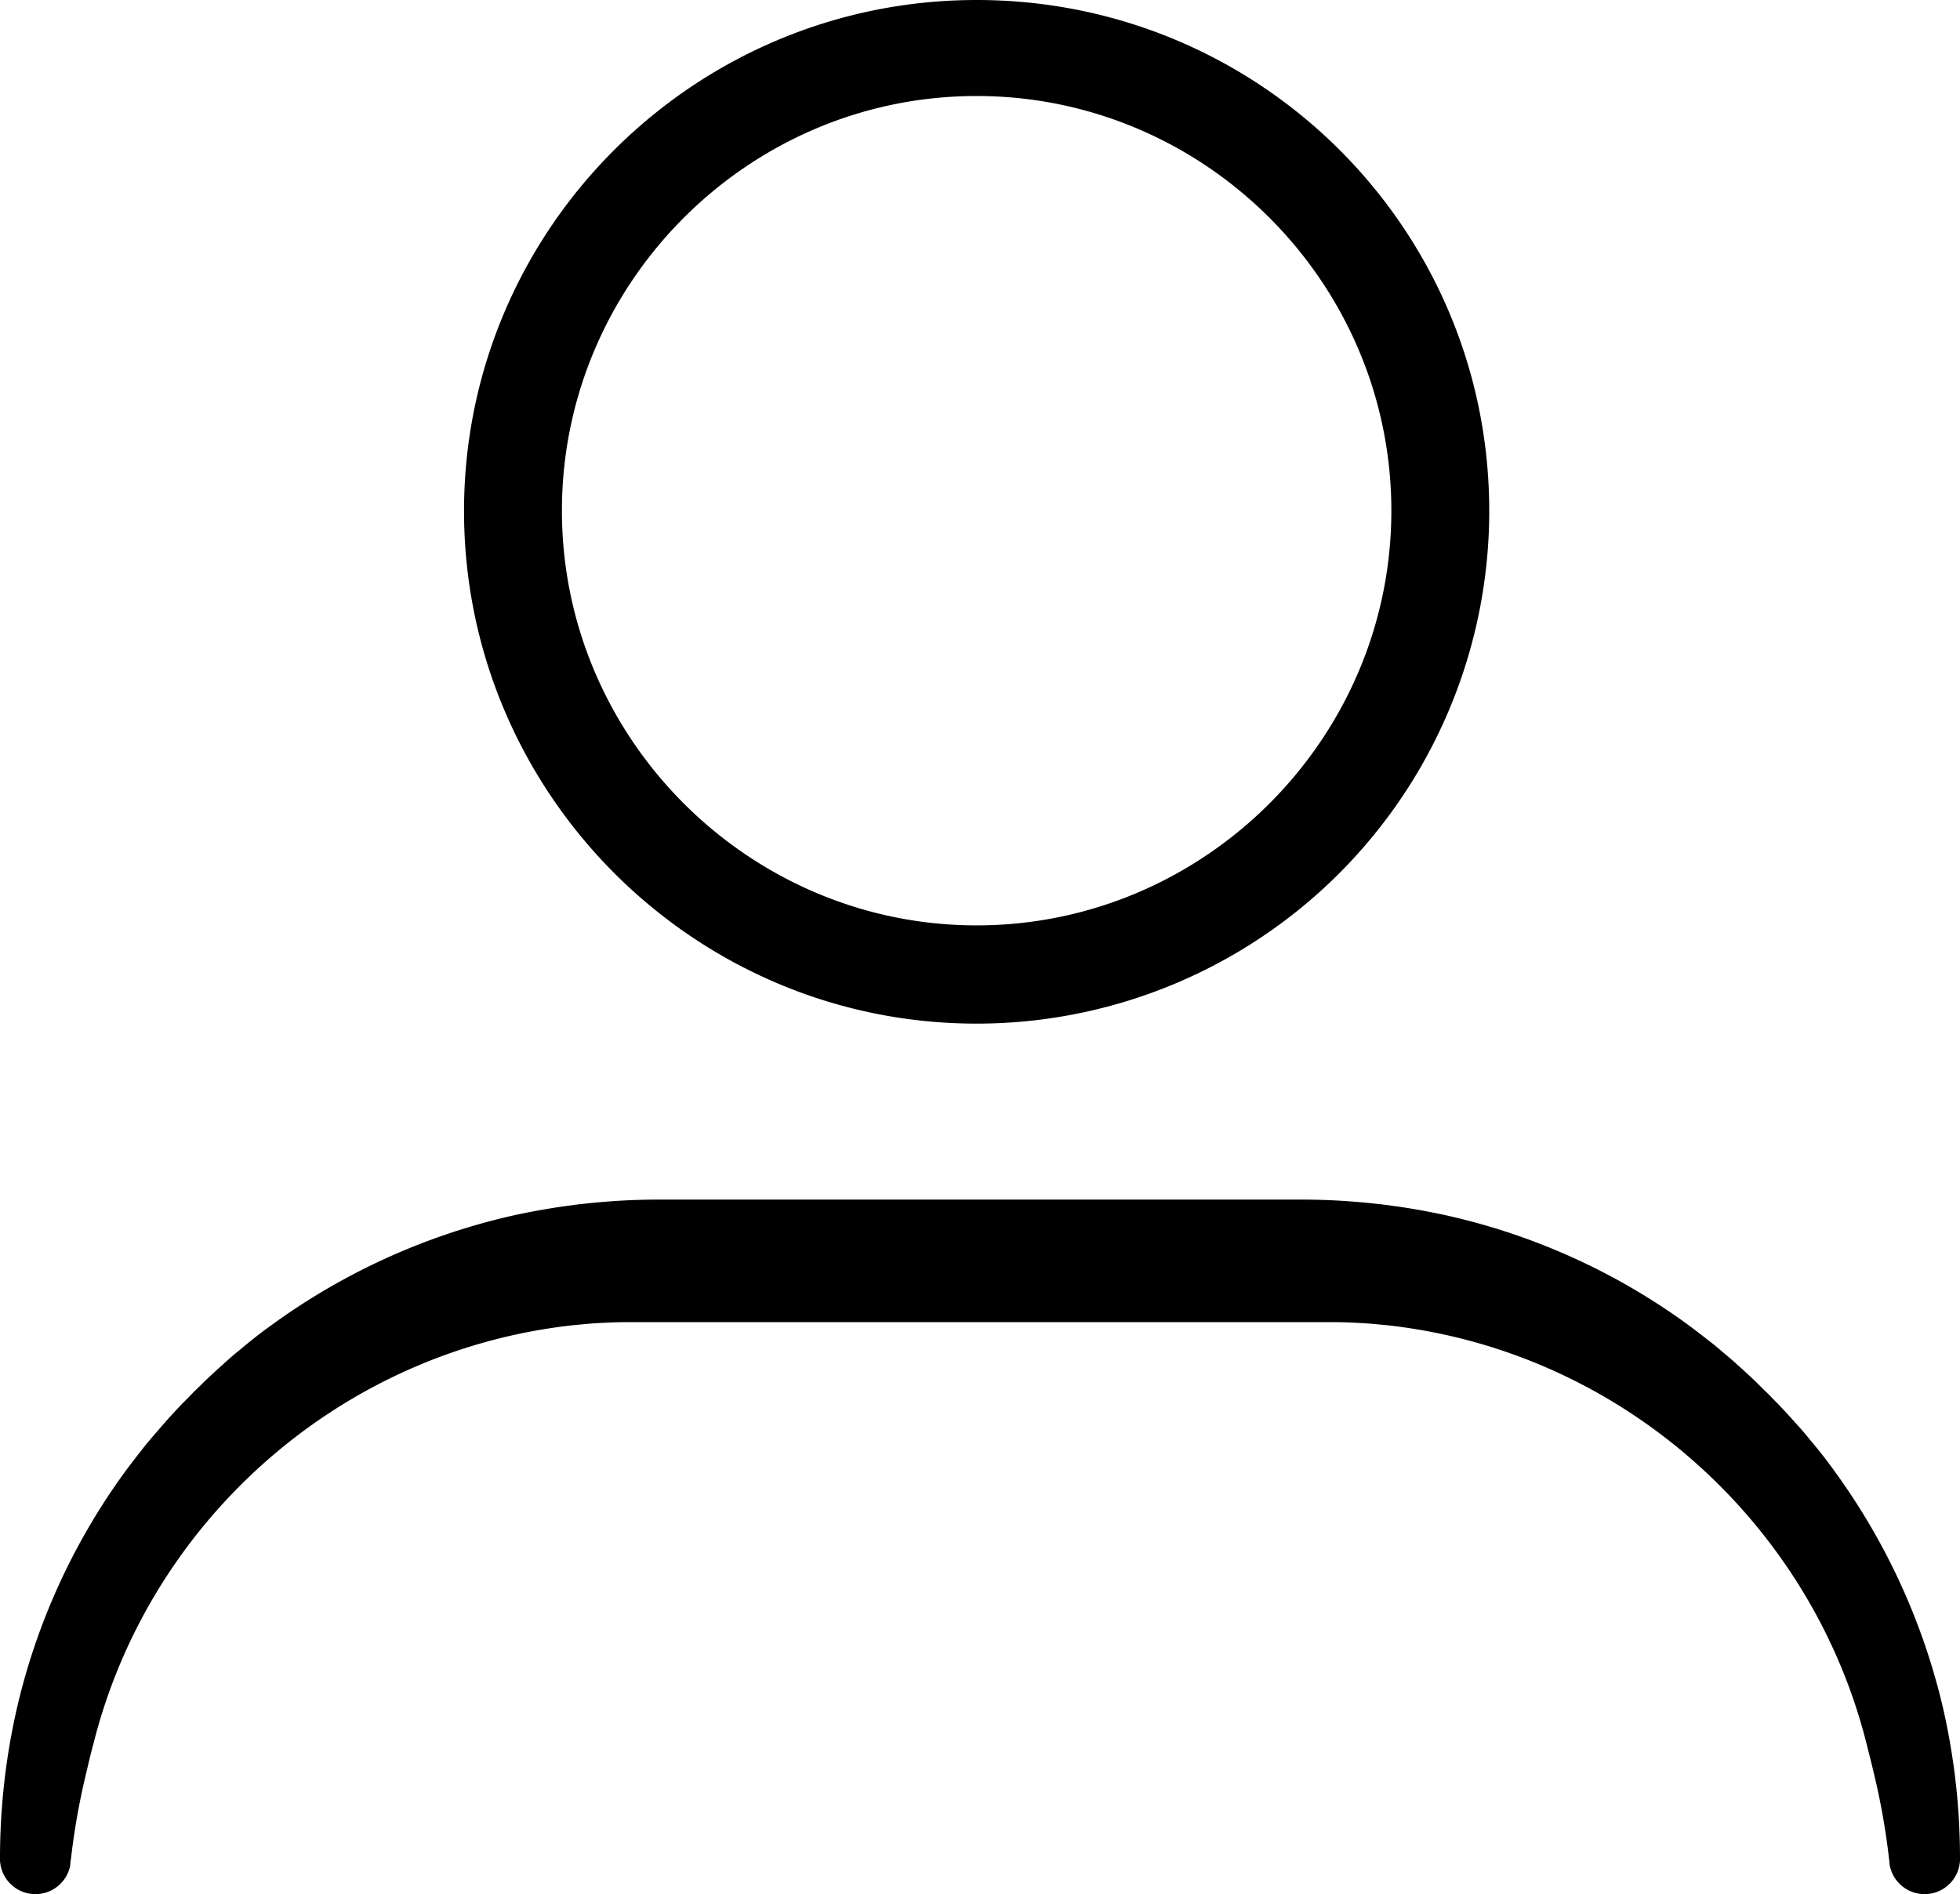 <svg xmlns="http://www.w3.org/2000/svg" viewBox="0 0 524.6 507"><defs><style>.cls-1{fill:#000;}</style></defs><title>Asset 41</title><g id="Layer_2" data-name="Layer 2"><g id="Capa_1" data-name="Capa 1"><path class="cls-1" d="M261.4,274A137.23,137.23,0,0,0,398.6,136.8C398.6,61,337.1,0,261.4,0S124.2,61.4,124.2,136.8,185.6,274,261.4,274Zm0-248.3c61.1,0,111,50,111,111s-50,111-111,111-111-50-111-111S200.3,25.7,261.4,25.7Z"/><path class="cls-1" d="M524,482.8c-.2-2.7-.5-5.3-.8-7.9-.1-.7-.2-1.5-.3-2.2-.7-5-1.6-10-2.7-14.9a175.48,175.48,0,0,0-29.1-63.9c-1.7-2.4-3.5-4.7-5.3-6.9l-1.5-1.8c-1.2-1.5-2.5-3-3.8-4.4-1.5-1.7-3-3.3-4.5-4.9l-1.5-1.5c-1-1.1-2.1-2.1-3.2-3.2l-1.5-1.5c-1.6-1.5-3.2-3-4.9-4.5-1.4-1.3-2.9-2.5-4.4-3.8l-1.8-1.5c-2.3-1.8-4.6-3.6-6.9-5.3a173.84,173.84,0,0,0-63.9-29.1c-4.9-1.1-9.8-2-14.9-2.7l-2.2-.3c-2.6-.3-5.2-.6-7.9-.8-4.8-.4-9.6-.6-14.5-.6H176.2c-4.9,0-9.7.2-14.5.6-2.7.2-5.3.5-7.9.8l-2.2.3c-5,.7-10,1.6-14.9,2.7a175.48,175.48,0,0,0-63.9,29.1c-2.4,1.7-4.7,3.5-6.9,5.3l-1.8,1.5c-1.5,1.2-3,2.5-4.4,3.8-1.7,1.5-3.3,3-4.9,4.5l-1.5,1.5c-1.1,1-2.1,2.1-3.2,3.2l-1.5,1.5c-1.5,1.6-3,3.2-4.5,4.9l-3.8,4.4L38.8,387c-1.8,2.3-3.6,4.6-5.3,6.9A173.84,173.84,0,0,0,4.4,457.8c-1.1,4.9-2,9.8-2.7,14.9-.1.7-.2,1.5-.3,2.2-.3,2.6-.6,5.2-.8,7.9-.4,4.8-.6,9.6-.6,14.5v.7a9.49,9.49,0,0,0,18.8,1.3,11,11,0,0,1,.2-1.8,188.79,188.79,0,0,1,4-22.6c.6-2.5,1.2-5.2,2-8.1,14.9-59.5,65.9-105.3,128.6-112.1l3.2-.3c2.1-.2,4.3-.3,6.5-.4s4.3-.1,6.5-.1h185c2.2,0,4.4,0,6.5.1s4.3.2,6.5.4l3.2.3c62.7,6.8,113.7,52.7,128.6,112.1.7,2.8,1.4,5.5,2,8.1a188.79,188.79,0,0,1,4,22.6c.1.6.1,1.2.2,1.8a9.49,9.49,0,0,0,18.8-1.3h0v-.6C524.6,492.4,524.4,487.6,524,482.8Z"/></g></g></svg>